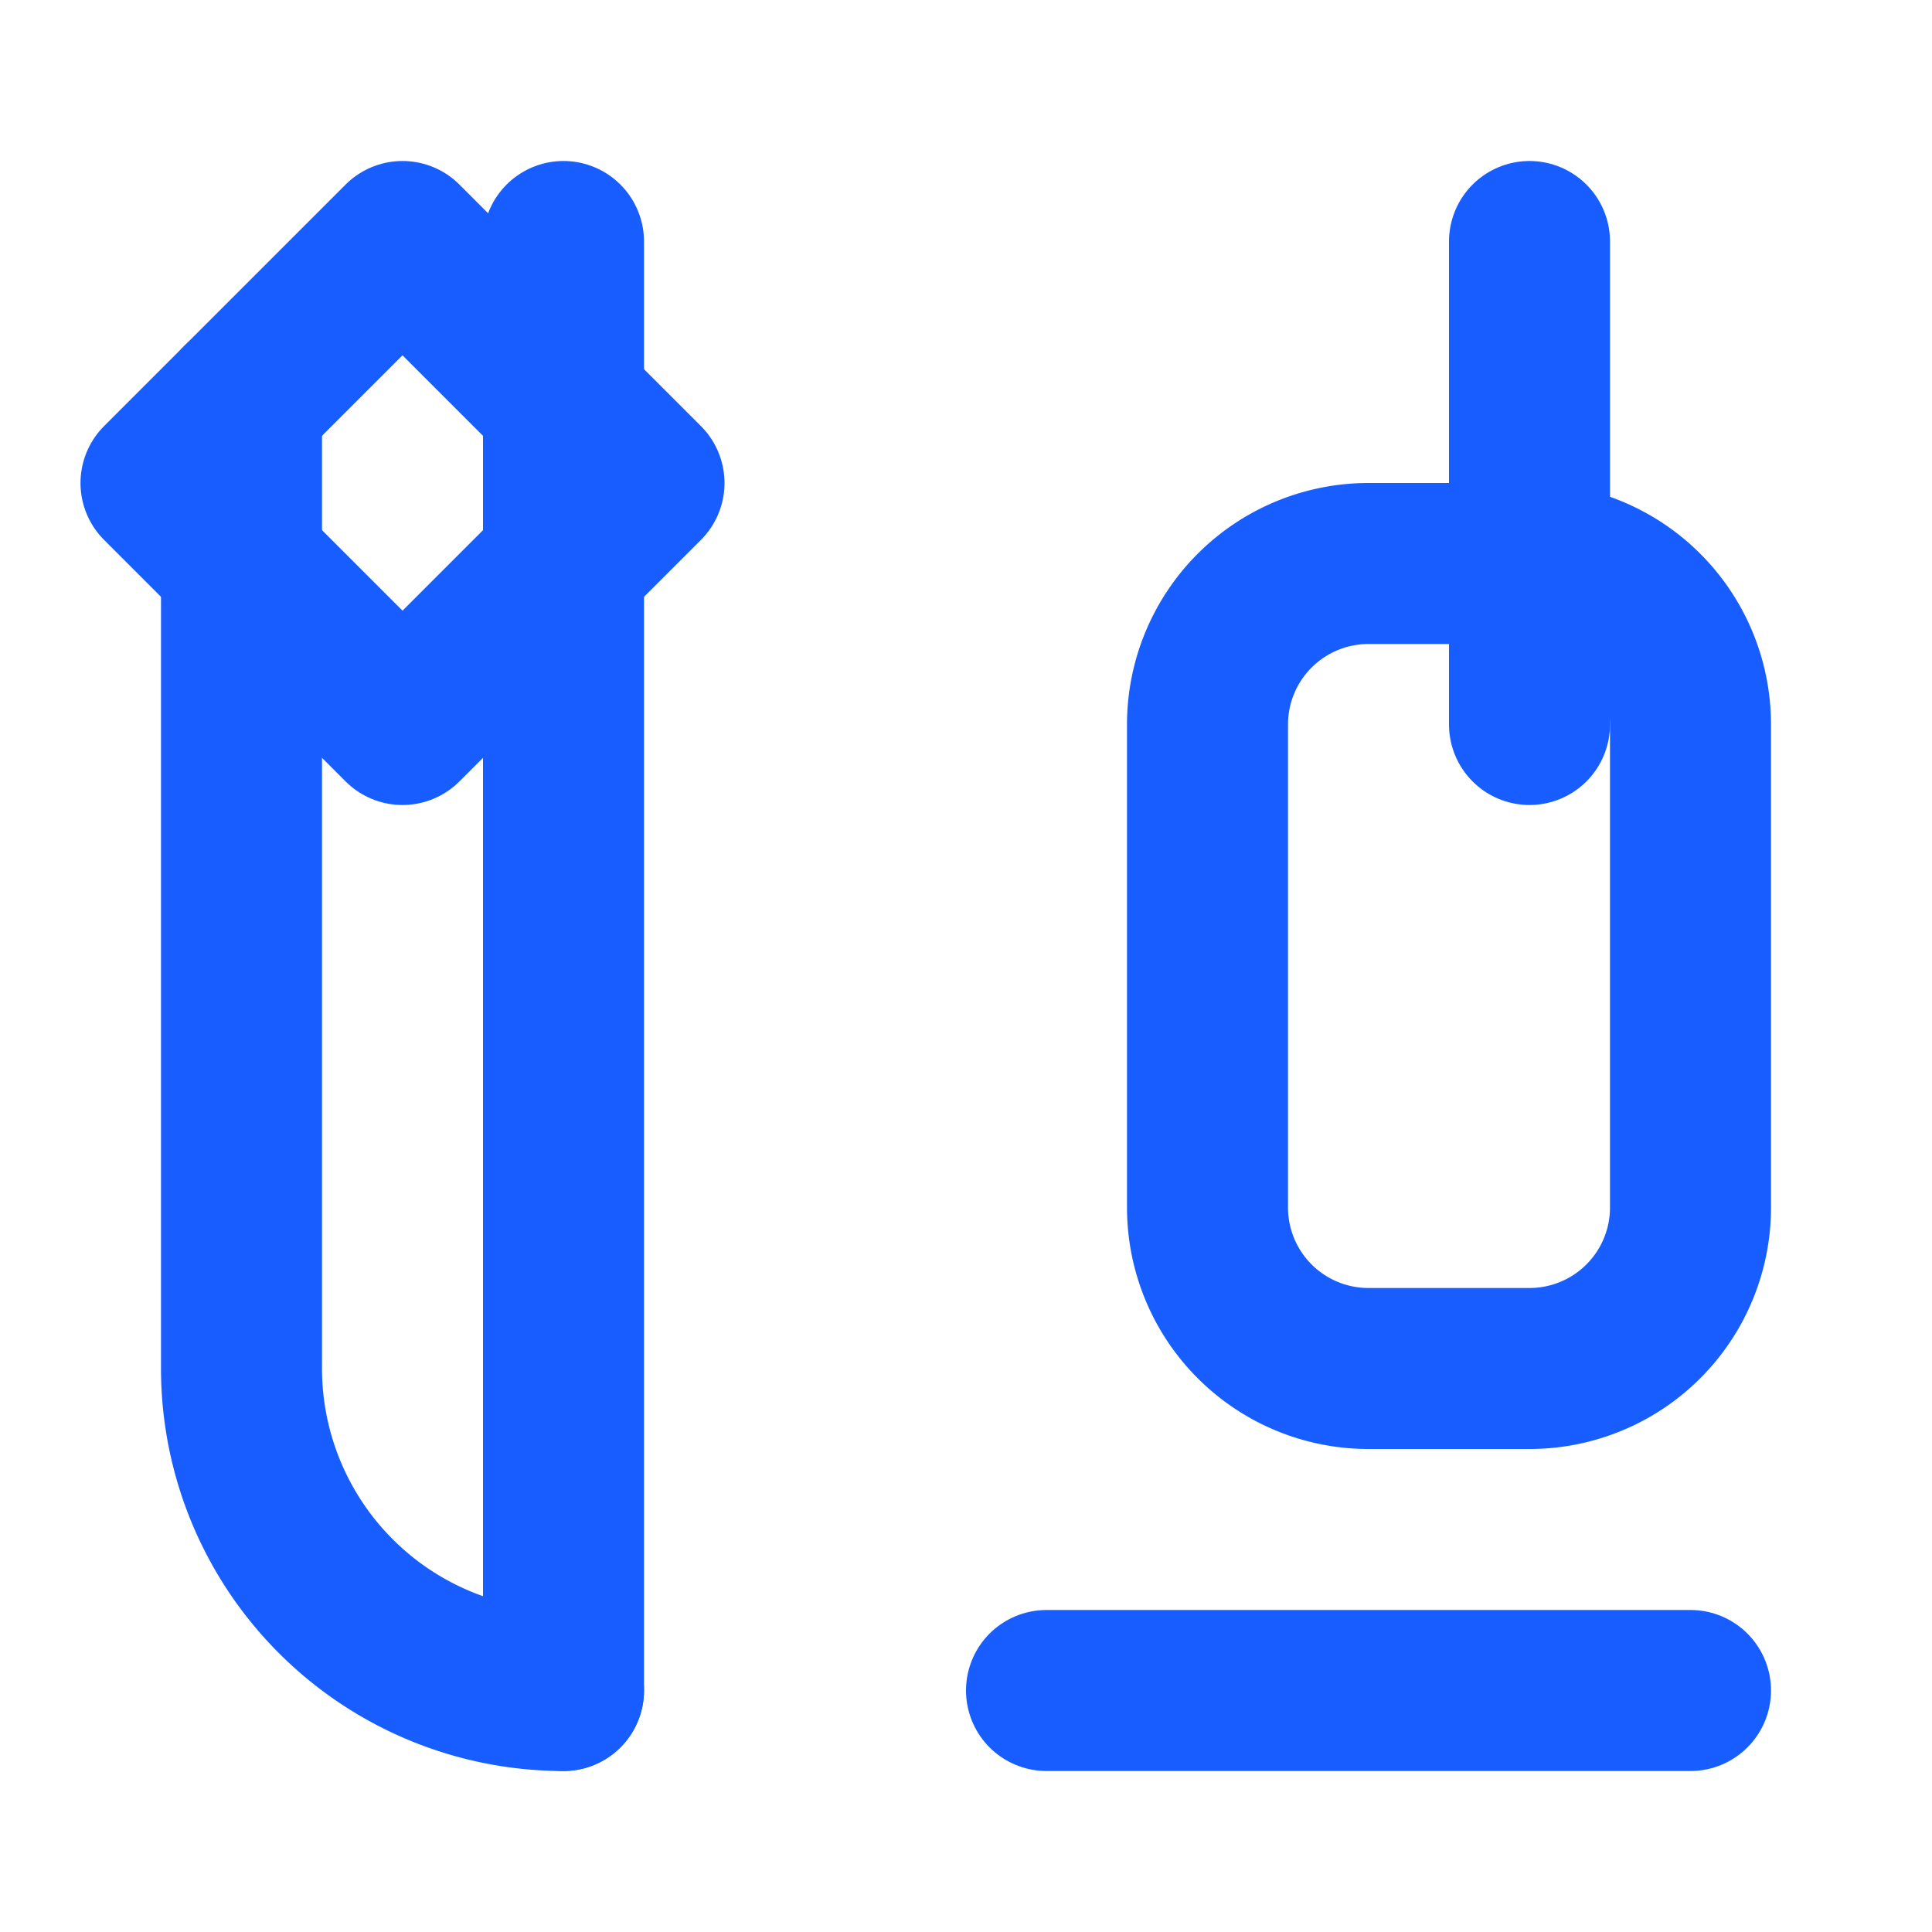 <svg xmlns="http://www.w3.org/2000/svg" width="24" height="24" viewBox="0 0 24 24" fill="none" stroke="#175dff" stroke-width="2" stroke-linecap="round" stroke-linejoin="round">
  <path d="M5 3 2 6 5 9l3-3-3-3z" />
  <path d="M19 3v6" />
  <path d="M21 9a2 2 0 0 0-2-2h-2a2 2 0 0 0-2 2v6a2 2 0 0 0 2 2h2a2 2 0 0 0 2-2V9z" />
  <path d="M13 21h8" />
  <path d="M7 21a4 4 0 0 1-4-4V5" />
  <path d="M7 3v18" />
</svg>